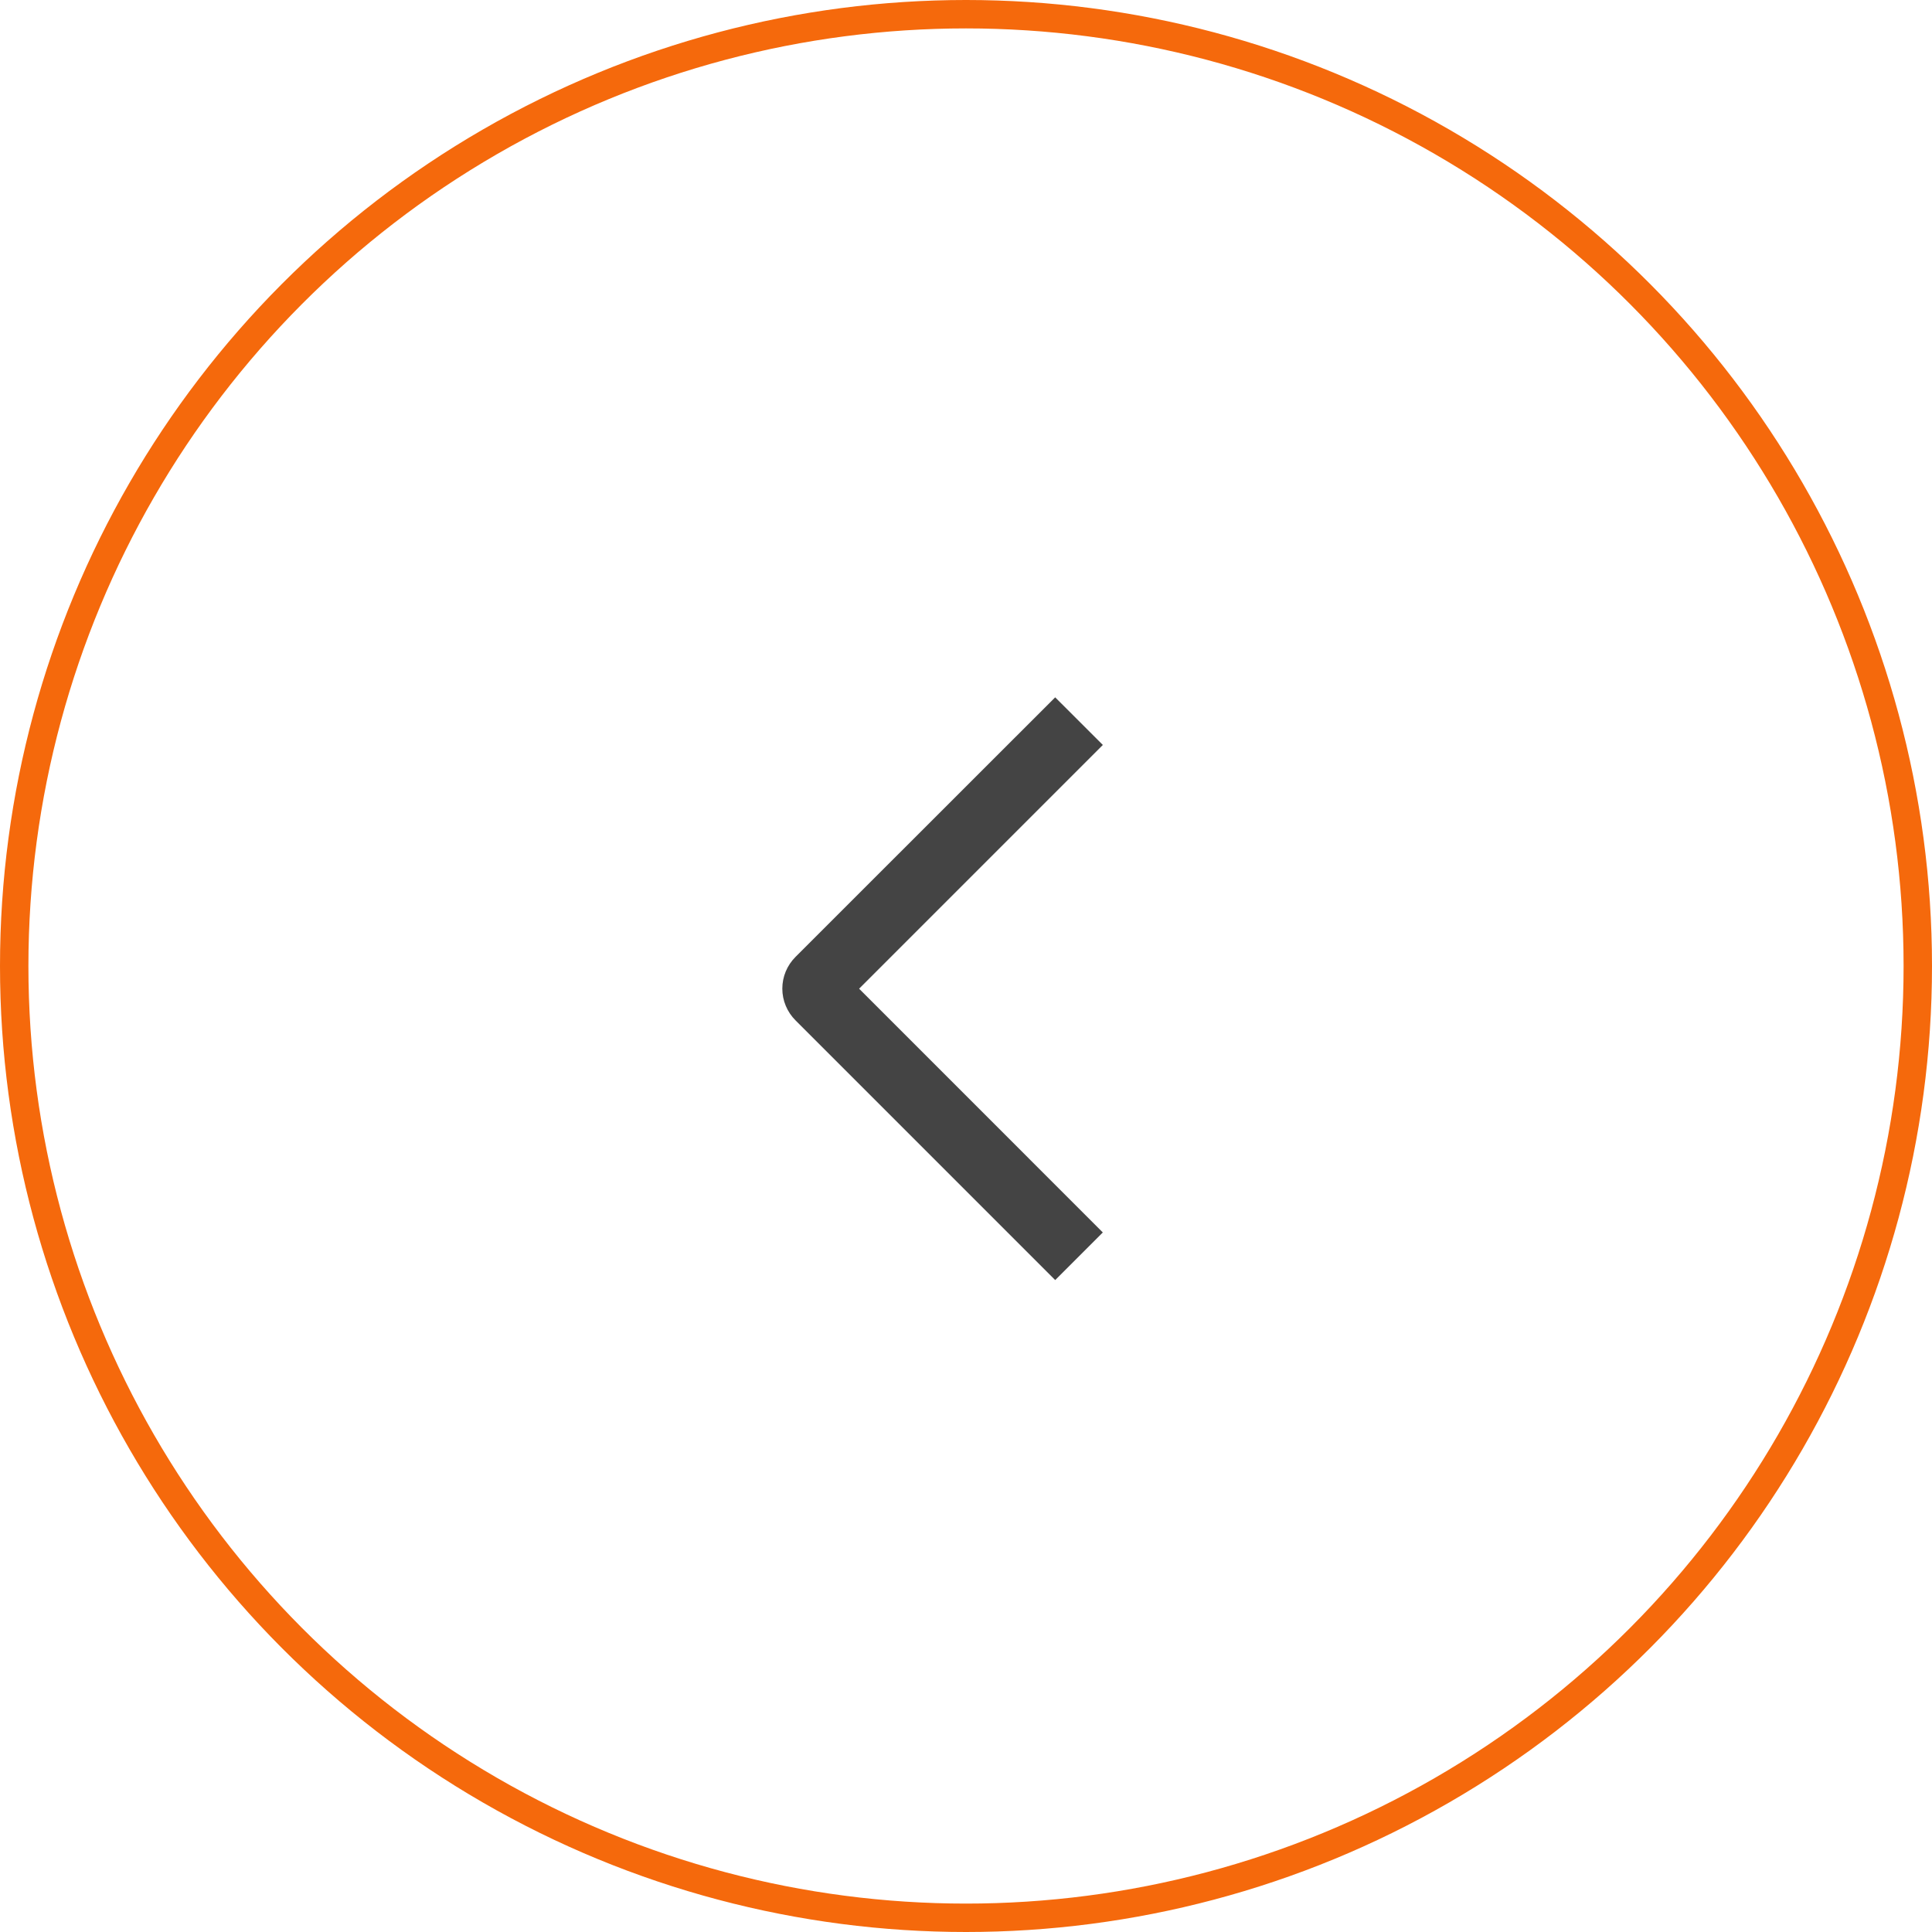 <?xml version="1.0" encoding="UTF-8"?> <svg xmlns="http://www.w3.org/2000/svg" width="68" height="68" viewBox="0 0 68 68" fill="none"><circle cx="34" cy="34" r="33.5" transform="matrix(-1 0 0 1 68 0)" stroke="#F5690C"></circle><path d="M38.817 26.22L37.139 24.544L28 33.679C27.853 33.826 27.736 34 27.656 34.191C27.576 34.383 27.535 34.589 27.535 34.797C27.535 35.004 27.576 35.21 27.656 35.401C27.736 35.593 27.853 35.767 28 35.914L37.139 45.054L38.815 43.378L30.238 34.799L38.817 26.22Z" fill="#444444"></path></svg> 